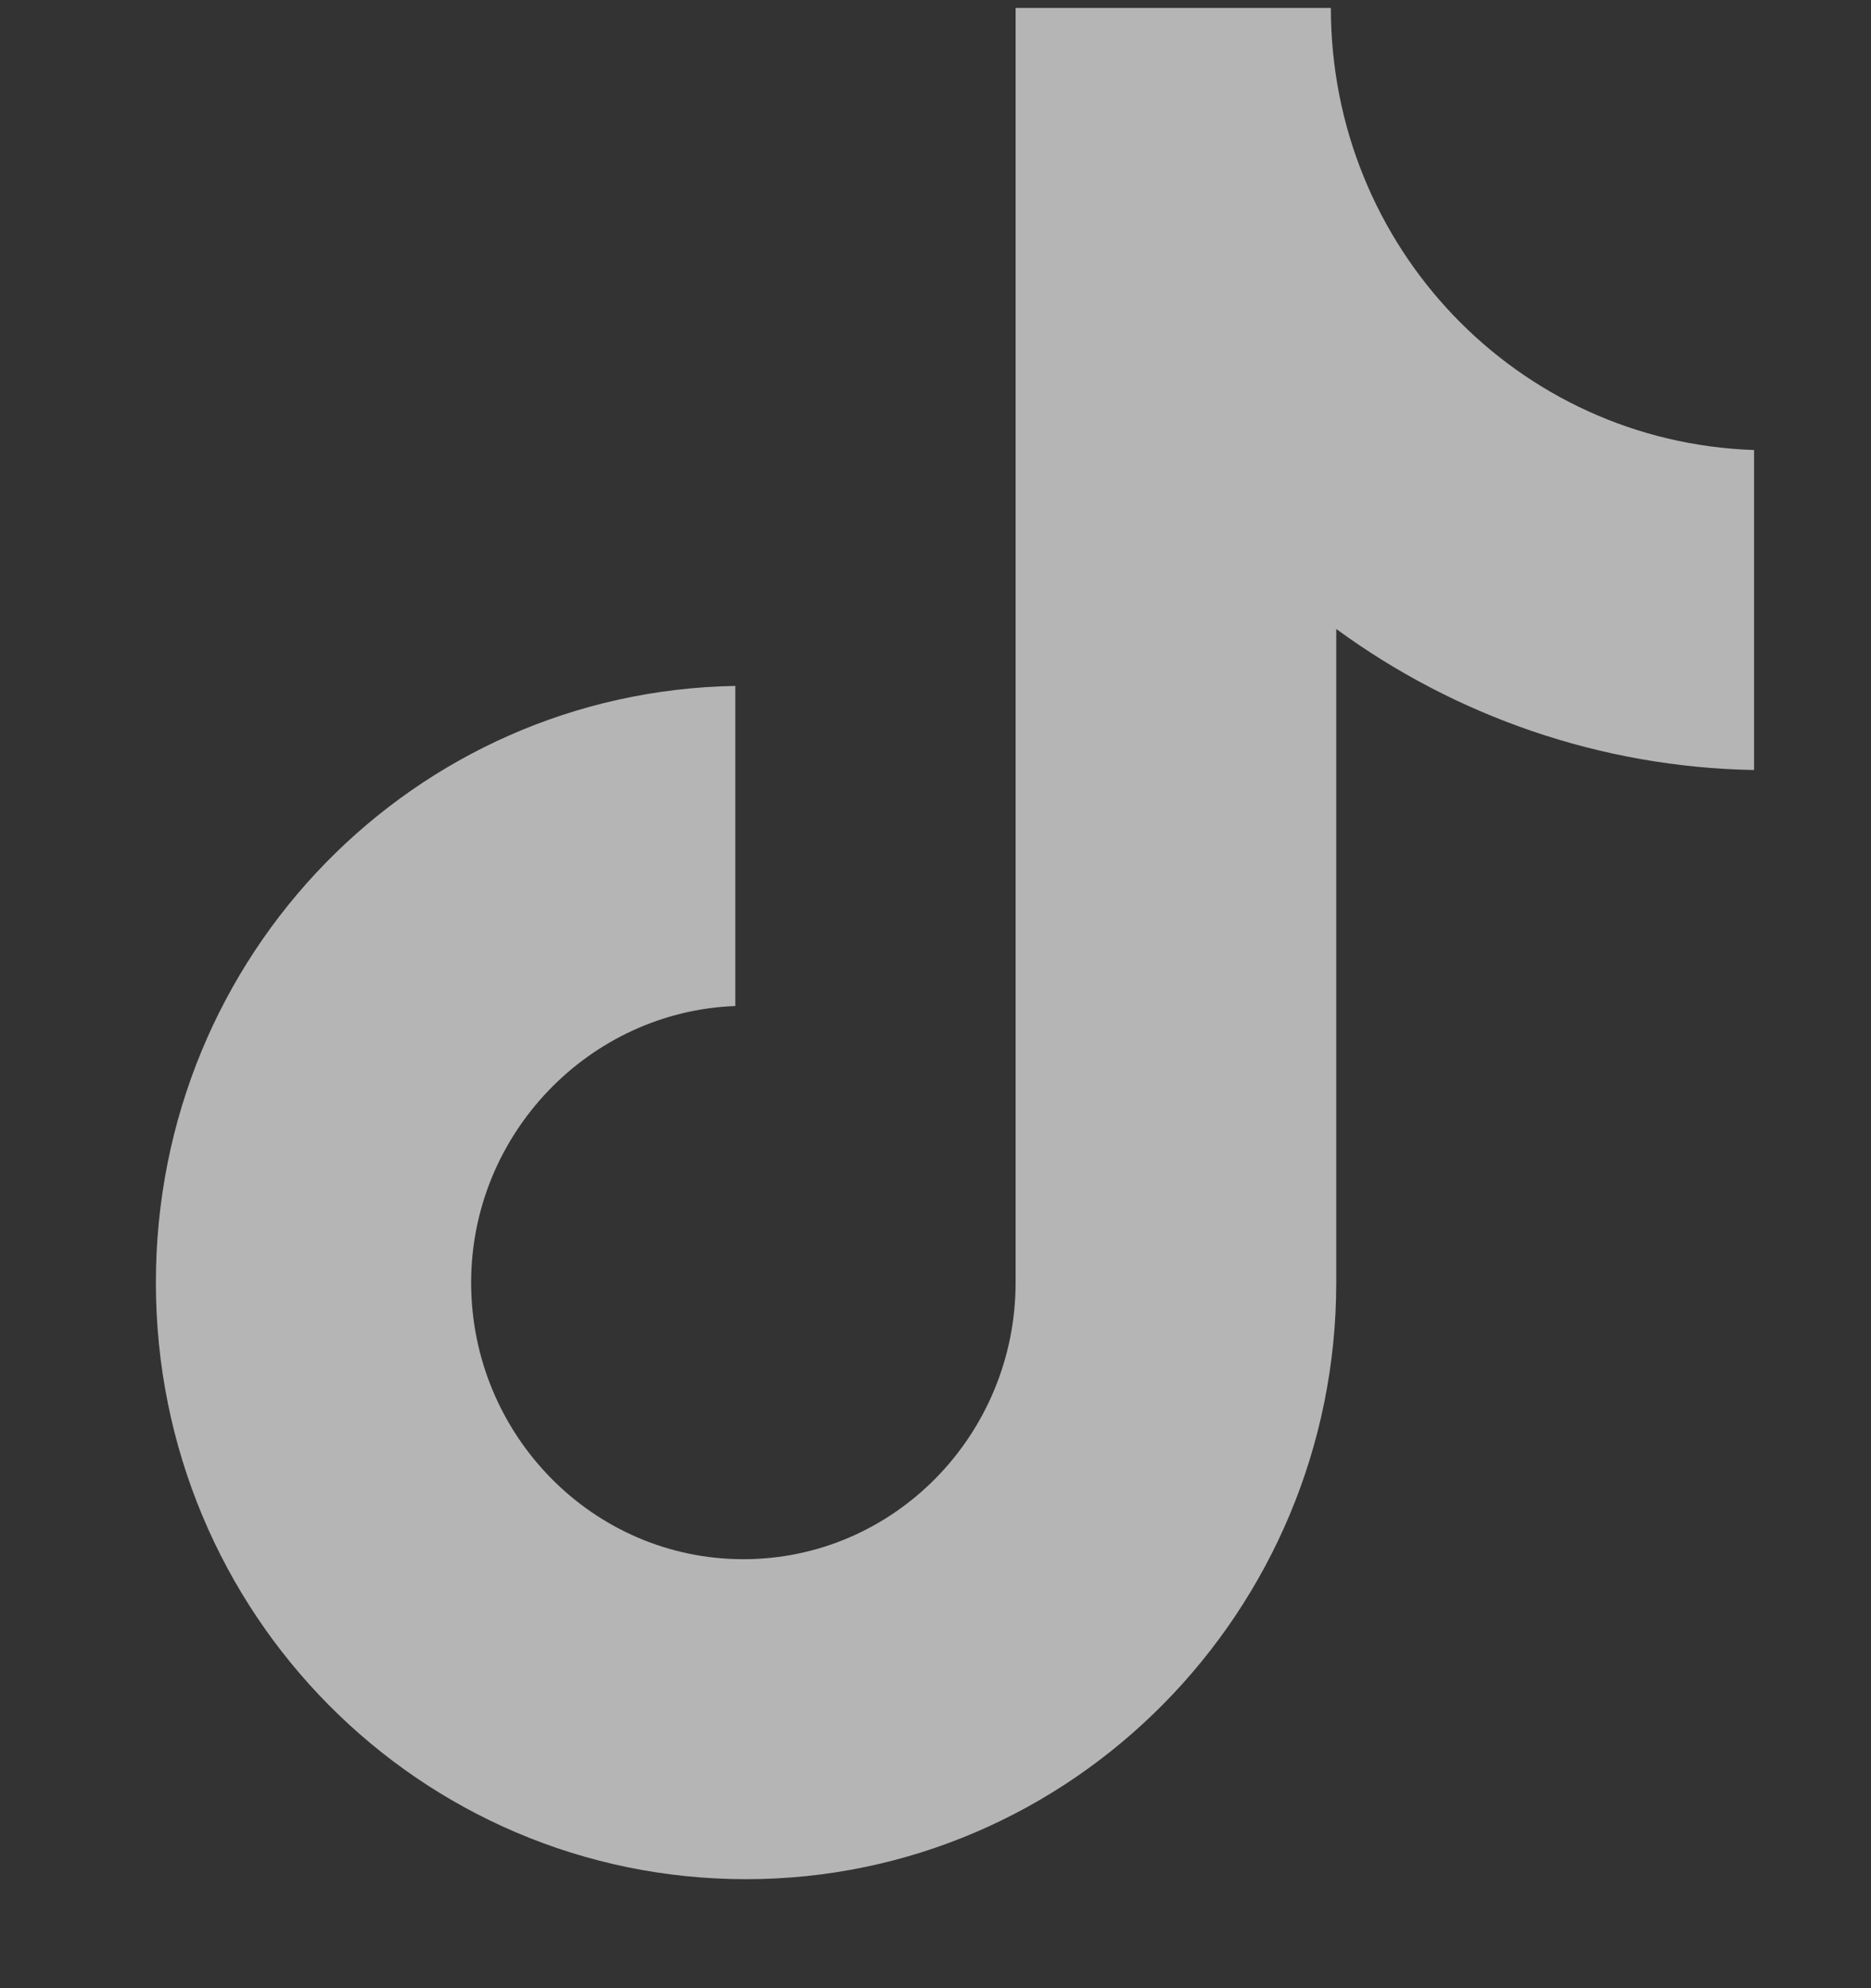 <?xml version="1.0" encoding="UTF-8"?> <svg xmlns="http://www.w3.org/2000/svg" width="16" height="17" viewBox="0 0 16 17" fill="none"><rect x="0" y="0" width="16" height="17" fill="#333333" stroke="none"/><g clip-path="url(#clip0_3102_10581)"><path d="M11.381 0.068H8.685V10.967C8.685 12.265 7.648 13.332 6.357 13.332C5.067 13.332 4.029 12.265 4.029 10.967C4.029 9.692 5.044 8.648 6.288 8.602V5.865C3.545 5.912 1.333 8.161 1.333 10.967C1.333 13.796 3.592 16.068 6.38 16.068C9.169 16.068 11.427 13.773 11.427 10.967V5.378C12.441 6.121 13.686 6.561 15 6.584V3.848C12.972 3.779 11.381 2.109 11.381 0.068Z" fill="white" fill-opacity="0.64"></path></g><defs><clipPath id="clip0_3102_10581"><rect width="16" height="16" fill="white" transform="translate(0 0.068)"></rect></clipPath></defs></svg> 